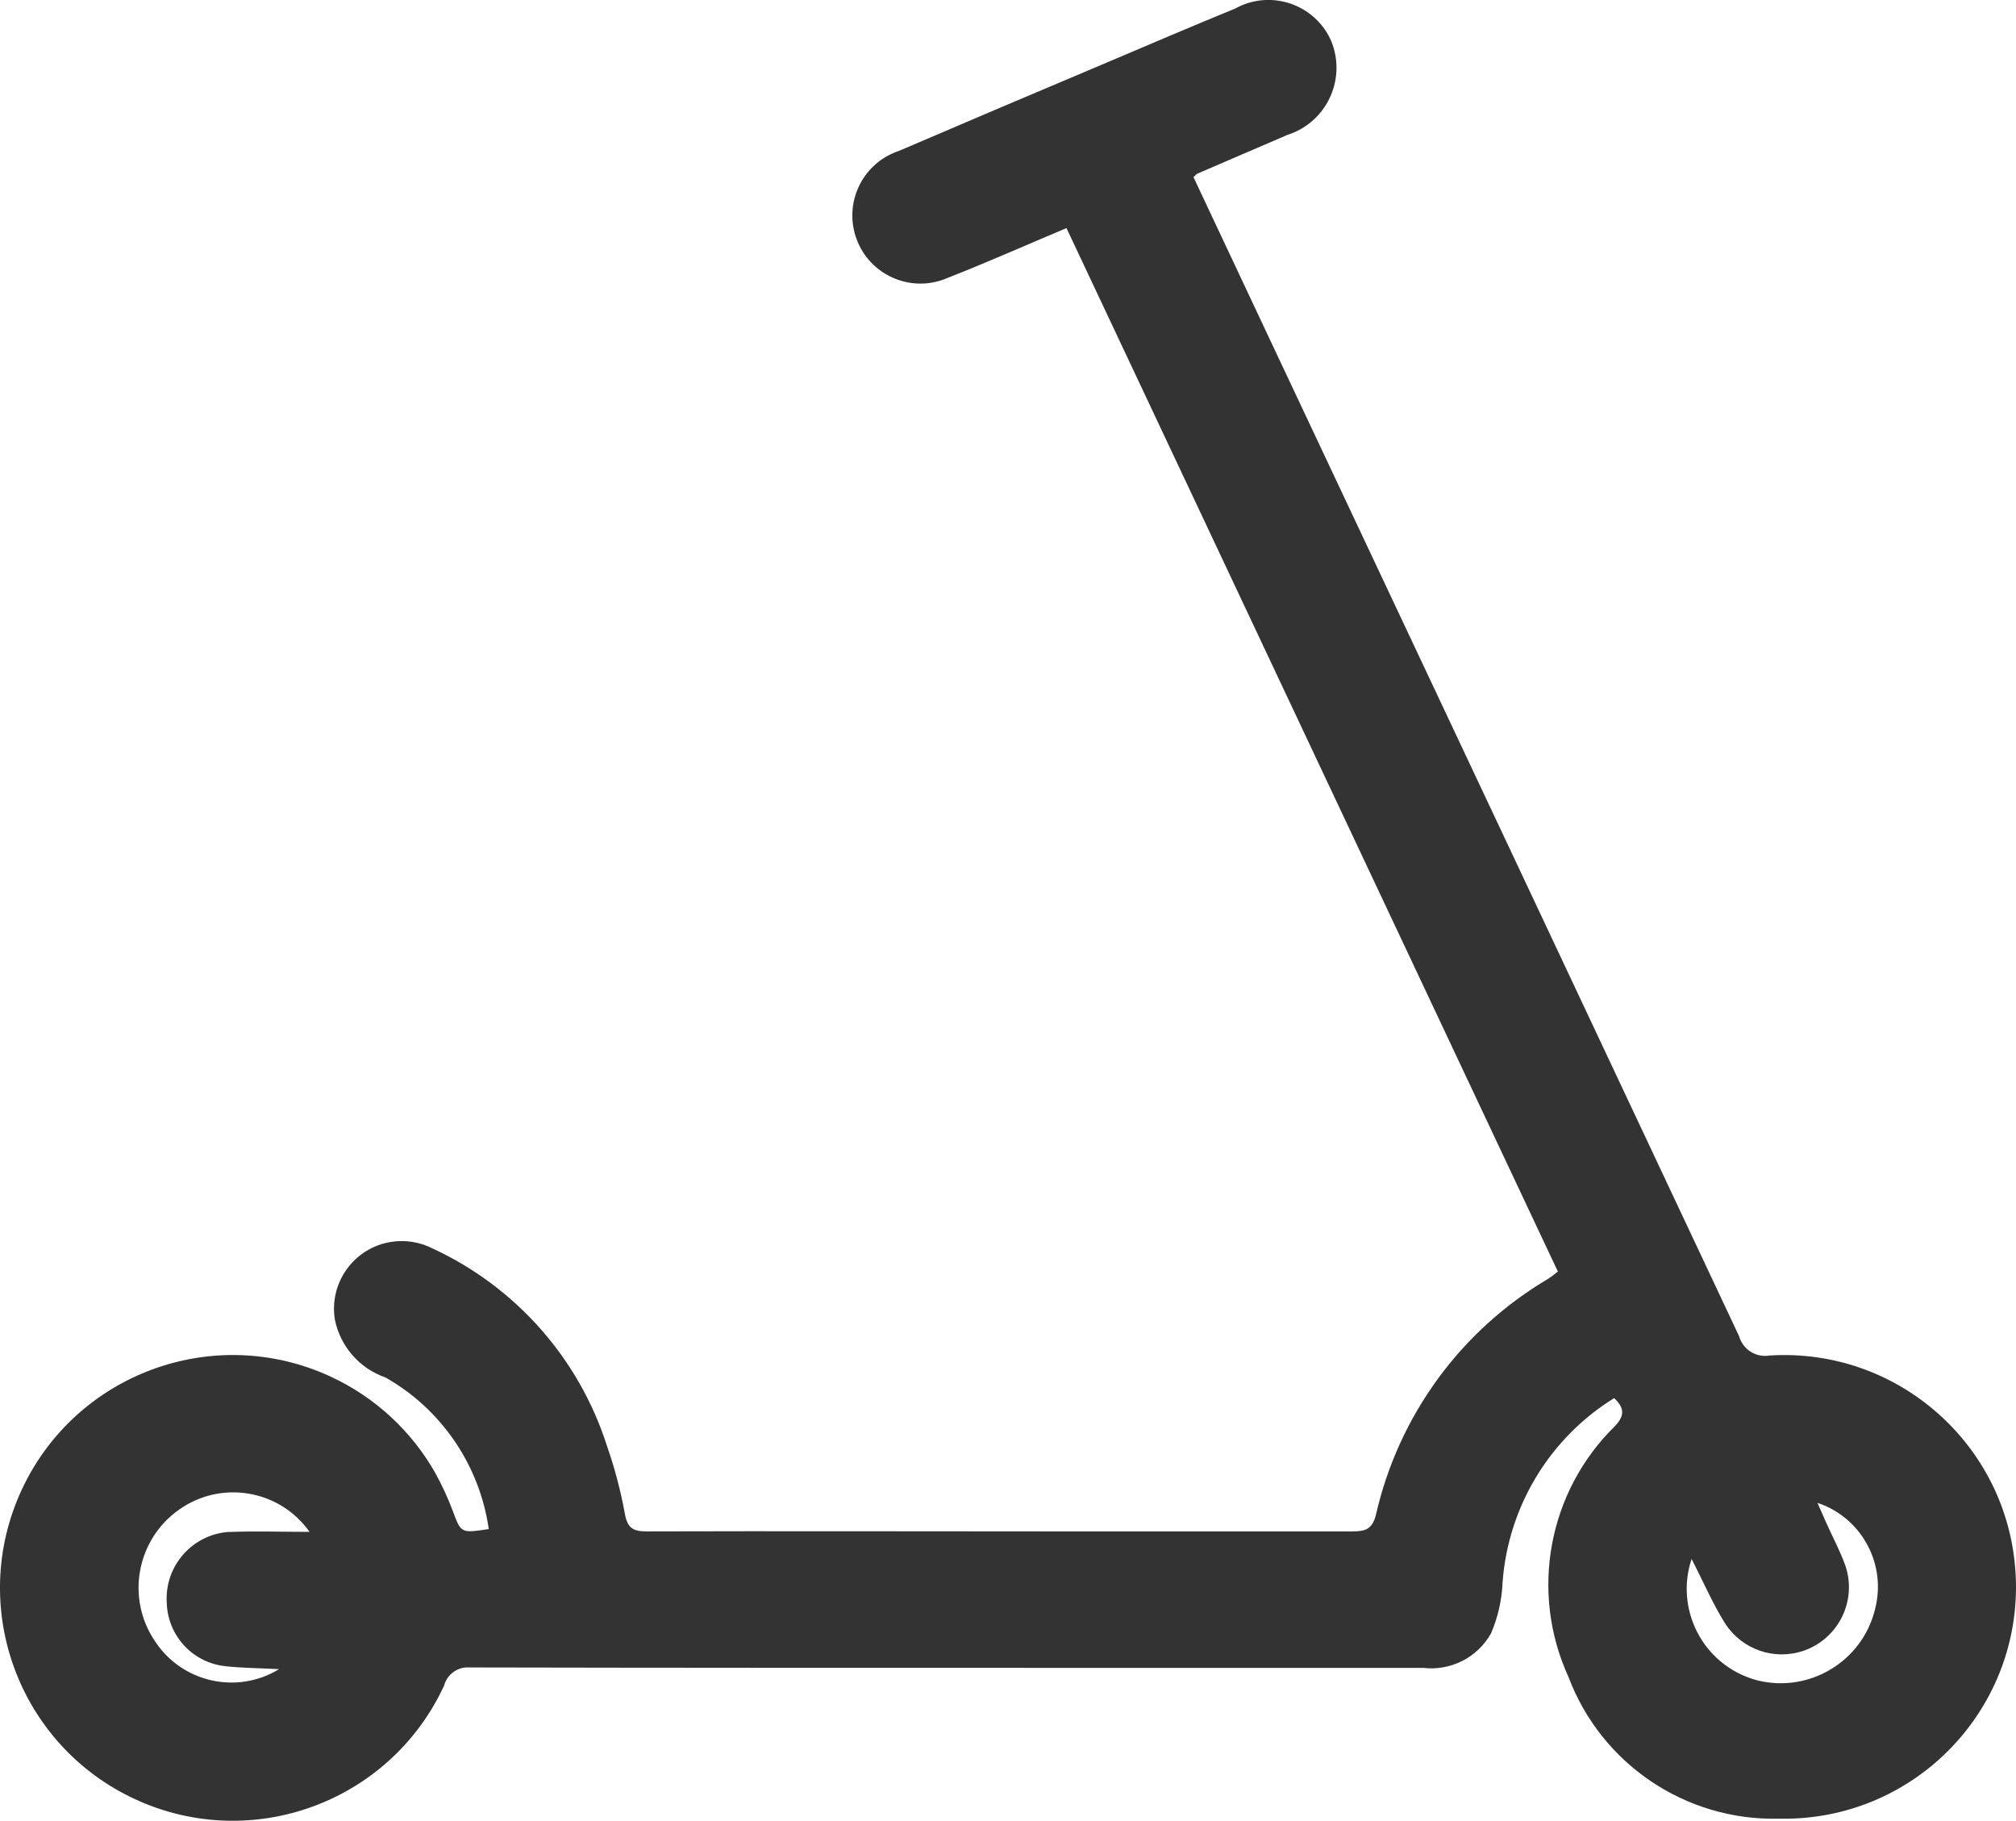 <?xml version="1.0" encoding="utf-8"?>
<!-- Generator: Adobe Illustrator 23.1.1, SVG Export Plug-In . SVG Version: 6.00 Build 0)  -->
<svg version="1.1" xmlns="http://www.w3.org/2000/svg" xmlns:xlink="http://www.w3.org/1999/xlink" x="0px" y="0px" width="25px"
	 height="22.577px" viewBox="0 0 25 22.577" style="enable-background:new 0 0 25 22.577;" xml:space="preserve">
<style type="text/css">
	.st0{fill:#333333;}
	.st1{fill:#FFFFFF;}
	.st2{fill:#FFED00;}
	.st3{fill:#008C46;}
	.st4{fill:#FFDD00;}
	.st5{fill:#CF800C;}
	.st6{fill:#E3000B;}
	.st7{fill:none;stroke:#000000;stroke-width:0.379;stroke-miterlimit:10;}
	.st8{fill:none;stroke:#000000;stroke-width:0.233;stroke-miterlimit:10;}
	.st9{fill:none;stroke:#000000;stroke-width:0.417;stroke-miterlimit:10;}
	.st10{fill:#0058A5;}
	.st11{fill:#338C36;}
	.st12{fill:#EA5B0C;}
	.st13{fill:#B706A3;}
	.st14{fill-rule:evenodd;clip-rule:evenodd;fill:#FFFFFF;}
	.st15{fill:#4F8FCC;}
	.st16{fill:#D21F23;}
	.st17{fill:#28A0B5;}
	.st18{fill:#878787;}
	.st19{fill:#E30613;stroke:#878787;stroke-width:0.079;stroke-miterlimit:10;}
	.st20{fill:#E30613;}
	.st21{fill:#E3E3E3;stroke:#878787;stroke-width:0.079;stroke-miterlimit:10;}
	.st22{fill:#E30613;stroke:#878787;stroke-width:0.079;stroke-linecap:round;stroke-linejoin:round;stroke-miterlimit:10;}
	.st23{fill:#FFFFFF;stroke:#878787;stroke-width:0.079;stroke-miterlimit:10;}
	.st24{fill:none;}
	.st25{fill:#666666;}
	.st26{fill:#E3E3E3;stroke:#878787;stroke-width:0.088;stroke-miterlimit:10;}
	.st27{fill:none;stroke:#878787;stroke-width:0.882;stroke-linecap:round;stroke-linejoin:round;stroke-miterlimit:10;}
	.st28{fill:none;stroke:#FFFFFF;stroke-width:0.265;stroke-miterlimit:10;}
	.st29{fill:#E30613;stroke:#878787;stroke-width:0.088;stroke-miterlimit:10;}
	.st30{fill:#E30613;stroke:#878787;stroke-width:0.088;stroke-linecap:round;stroke-linejoin:round;stroke-miterlimit:10;}
	.st31{fill:#070400;}
	.st32{fill:#E3E3E3;stroke:#878787;stroke-width:0.088;stroke-linejoin:round;stroke-miterlimit:10;}
	.st33{fill:#E3E3E3;stroke:#878787;stroke-width:0.088;stroke-linecap:round;stroke-linejoin:round;stroke-miterlimit:10;}
	.st34{fill:#E30613;stroke:#878787;stroke-width:0.088;stroke-linejoin:round;stroke-miterlimit:10;}
	.st35{fill:#878787;stroke:#878787;stroke-width:0.088;stroke-miterlimit:10;}
	.st36{fill:none;stroke:#878787;stroke-width:0.088;stroke-miterlimit:10;}
	.st37{fill:none;stroke:#878787;stroke-width:0.088;stroke-linecap:round;stroke-linejoin:round;stroke-miterlimit:10;}
	.st38{fill:none;stroke:#878787;stroke-width:0.077;stroke-miterlimit:10;}
	.st39{fill:none;stroke:#878787;stroke-width:0.104;stroke-miterlimit:10;}
	.st40{fill:none;stroke:#878787;stroke-width:0.882;stroke-miterlimit:10;}
	.st41{fill:none;stroke:#878787;stroke-width:0.075;stroke-miterlimit:10;}
	.st42{fill:#E3E3E2;stroke:#868686;stroke-width:0.088;stroke-miterlimit:10;}
	.st43{fill:#E20613;stroke:#868686;stroke-width:0.088;stroke-linecap:round;stroke-linejoin:round;stroke-miterlimit:10;}
	.st44{fill:#E20613;stroke:#868686;stroke-width:0.086;stroke-miterlimit:10;}
	.st45{fill:#868686;}
	.st46{fill:#E20613;stroke:#868686;stroke-width:0.088;stroke-miterlimit:10;}
	.st47{fill:none;stroke:#FFFFFF;stroke-width:0.187;stroke-miterlimit:10;}
	.st48{fill:#E3E3E3;stroke:#878787;stroke-width:0.062;stroke-miterlimit:10;}
	.st49{fill:#E30613;stroke:#878787;stroke-width:0.062;stroke-miterlimit:10;}
	.st50{fill:#E30613;stroke:#878787;stroke-width:0.062;stroke-linecap:round;stroke-linejoin:round;stroke-miterlimit:10;}
	.st51{fill:none;stroke:#878787;stroke-width:0.353;stroke-linejoin:round;stroke-miterlimit:10;}
	.st52{fill:none;stroke:#878787;stroke-width:1.587;stroke-linejoin:round;stroke-miterlimit:10;}
	.st53{fill:#EC6500;}
	.st54{fill:#00B0EA;}
	.st55{fill:#005677;}
	.st56{fill:#00A7E1;}
	.st57{fill:#37AB49;}
	.st58{fill:#E52629;}
	.st59{fill:#231F20;}
	.st60{fill:#1D1D1B;}
	.st61{fill:#E20613;}
	.st62{fill:url(#Rechteck_5102_1_);}
	.st63{enable-background:new    ;}
	.st64{fill:url(#Rechteck_5102_6_);}
</style>
<g id="MobilNav">
	<g id="Gruppe_14216" transform="translate(-886.337 -753.468)">
		<g id="Ebene_1-2_1_">
			<path id="Pfad_7686" class="st0" d="M906.354,770.804c-0.801,0.496-1.315,1.346-1.384,2.286
				c-0.009,0.217-0.057,0.431-0.143,0.631c-0.168,0.3-0.5,0.469-0.842,0.428h-4.632c-2.398,0-4.794,0-7.191-0.005
				c-0.146-0.012-0.28,0.083-0.318,0.225c-0.669,1.447-2.384,2.078-3.831,1.409c-1.447-0.669-2.078-2.384-1.409-3.832
				c0.669-1.447,2.384-2.078,3.832-1.409c0.549,0.254,1.005,0.674,1.302,1.201c0.082,0.149,0.153,0.304,0.213,0.463
				c0.104,0.277,0.097,0.28,0.447,0.227c-0.113-0.791-0.586-1.486-1.281-1.88c-0.321-0.111-0.559-0.383-0.627-0.716
				c-0.075-0.458,0.236-0.89,0.693-0.964c0.176-0.029,0.356-0.001,0.515,0.079c1.033,0.477,1.818,1.364,2.165,2.447
				c0.096,0.276,0.171,0.558,0.223,0.845c0.032,0.175,0.101,0.219,0.271,0.218c1.65-0.005,3.3,0,4.949,0c1.268,0,2.535,0,3.803,0
				c0.157,0,0.244-0.025,0.29-0.203c0.279-1.229,1.051-2.288,2.136-2.929c0.033-0.021,0.065-0.046,0.121-0.09l-6.094-12.939
				c-0.505,0.213-0.985,0.426-1.474,0.618c-0.427,0.186-0.925-0.009-1.111-0.437c-0.186-0.427,0.009-0.925,0.437-1.111
				c0.024-0.01,0.048-0.02,0.073-0.028c0.842-0.361,1.686-0.72,2.532-1.076c0.541-0.231,1.09-0.464,1.637-0.689
				c0.412-0.227,0.93-0.076,1.156,0.336c0.012,0.023,0.024,0.046,0.034,0.07c0.182,0.447-0.033,0.957-0.481,1.139
				c-0.02,0.008-0.04,0.015-0.061,0.022c-0.373,0.161-0.745,0.319-1.118,0.481c-0.014,0.005-0.023,0.021-0.049,0.043
				c0.35,0.743,0.701,1.489,1.053,2.238c1.905,4.042,3.809,8.086,5.713,12.134c0.046,0.165,0.208,0.268,0.377,0.24
				c1.585-0.1,2.951,1.103,3.051,2.687c0.101,1.585-1.103,2.951-2.687,3.051c-0.042,0.003-0.084,0.004-0.125,0.005h-0.126
				c-1.154,0.027-2.199-0.678-2.606-1.758c-0.483-1.056-0.251-2.301,0.579-3.112C906.483,771.023,906.486,770.931,906.354,770.804z
				 M889.798,774.165c-0.244-0.013-0.46-0.013-0.671-0.037c-0.403-0.045-0.711-0.38-0.722-0.786
				c-0.029-0.456,0.318-0.85,0.774-0.879c0,0,0,0,0.001,0h0.033c0.309-0.011,0.619,0,0.963,0c-0.369-0.522-1.092-0.647-1.615-0.278
				l0,0c-0.532,0.372-0.665,1.102-0.3,1.637C888.598,774.332,889.277,774.483,889.798,774.165z M907.314,772.799
				c-0.205,0.614,0.128,1.279,0.742,1.483c0.001,0,0.001,0,0.002,0.001c0.025,0.008,0.05,0.015,0.075,0.022
				c0.645,0.158,1.297-0.236,1.456-0.882c0,0,0-0.001,0-0.001c0.005-0.017,0.008-0.034,0.012-0.051
				c0.115-0.546-0.197-1.092-0.726-1.268c0.037,0.085,0.073,0.166,0.109,0.247c0.08,0.18,0.172,0.349,0.237,0.531
				c0.148,0.436-0.086,0.909-0.521,1.057c-0.361,0.122-0.759-0.016-0.967-0.335C907.581,773.364,907.467,773.096,907.314,772.799z"
				/>
		</g>
	</g>
</g>
<g id="ActionIcons">
</g>
<g id="QuickstartIcons">
</g>
<g id="Pins">
</g>
<g id="List_x5F_Icons">
</g>
<g id="Text-Hinweise">
</g>
</svg>
